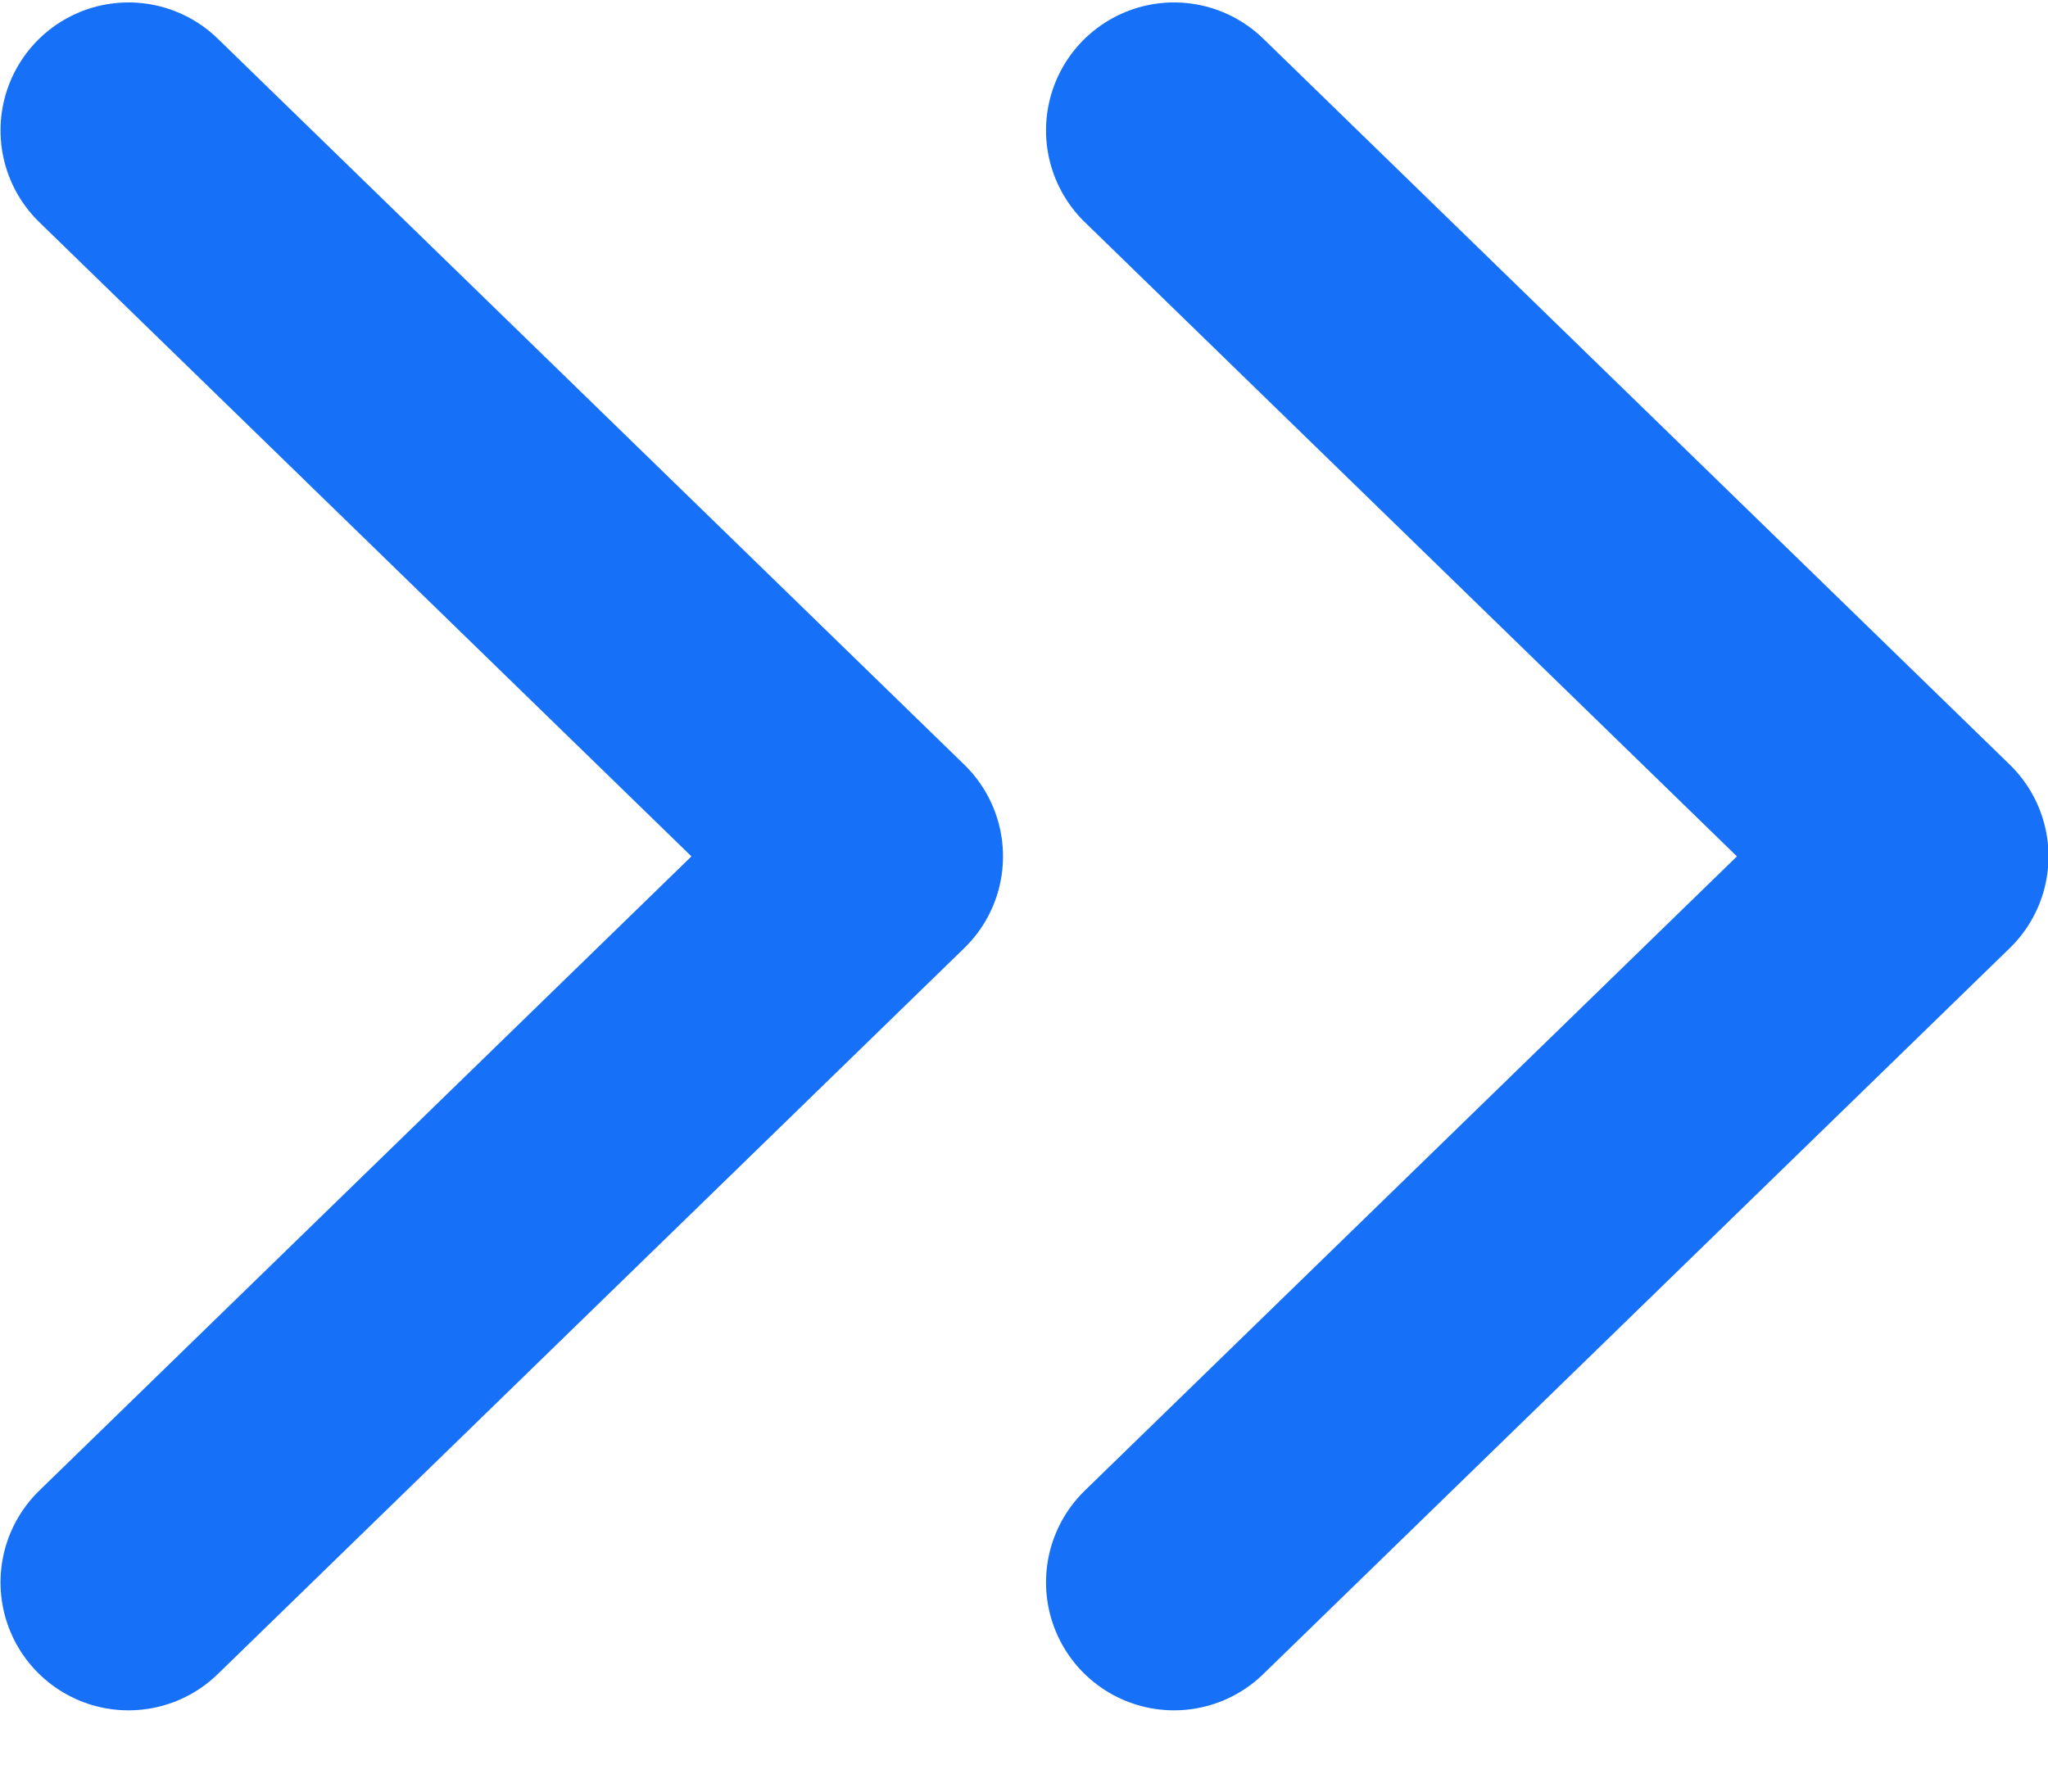 <svg width="16" height="14" viewBox="0 0 16 14" fill="none" xmlns="http://www.w3.org/2000/svg">
<path d="M9.172 12.365L15.004 6.692L9.172 1.019" stroke="#1670F8" stroke-width="2" stroke-linecap="round" stroke-linejoin="round"/>
<path d="M1.004 12.365L6.836 6.692L1.004 1.019" stroke="#1670F8" stroke-width="2" stroke-linecap="round" stroke-linejoin="round"/>
</svg>
